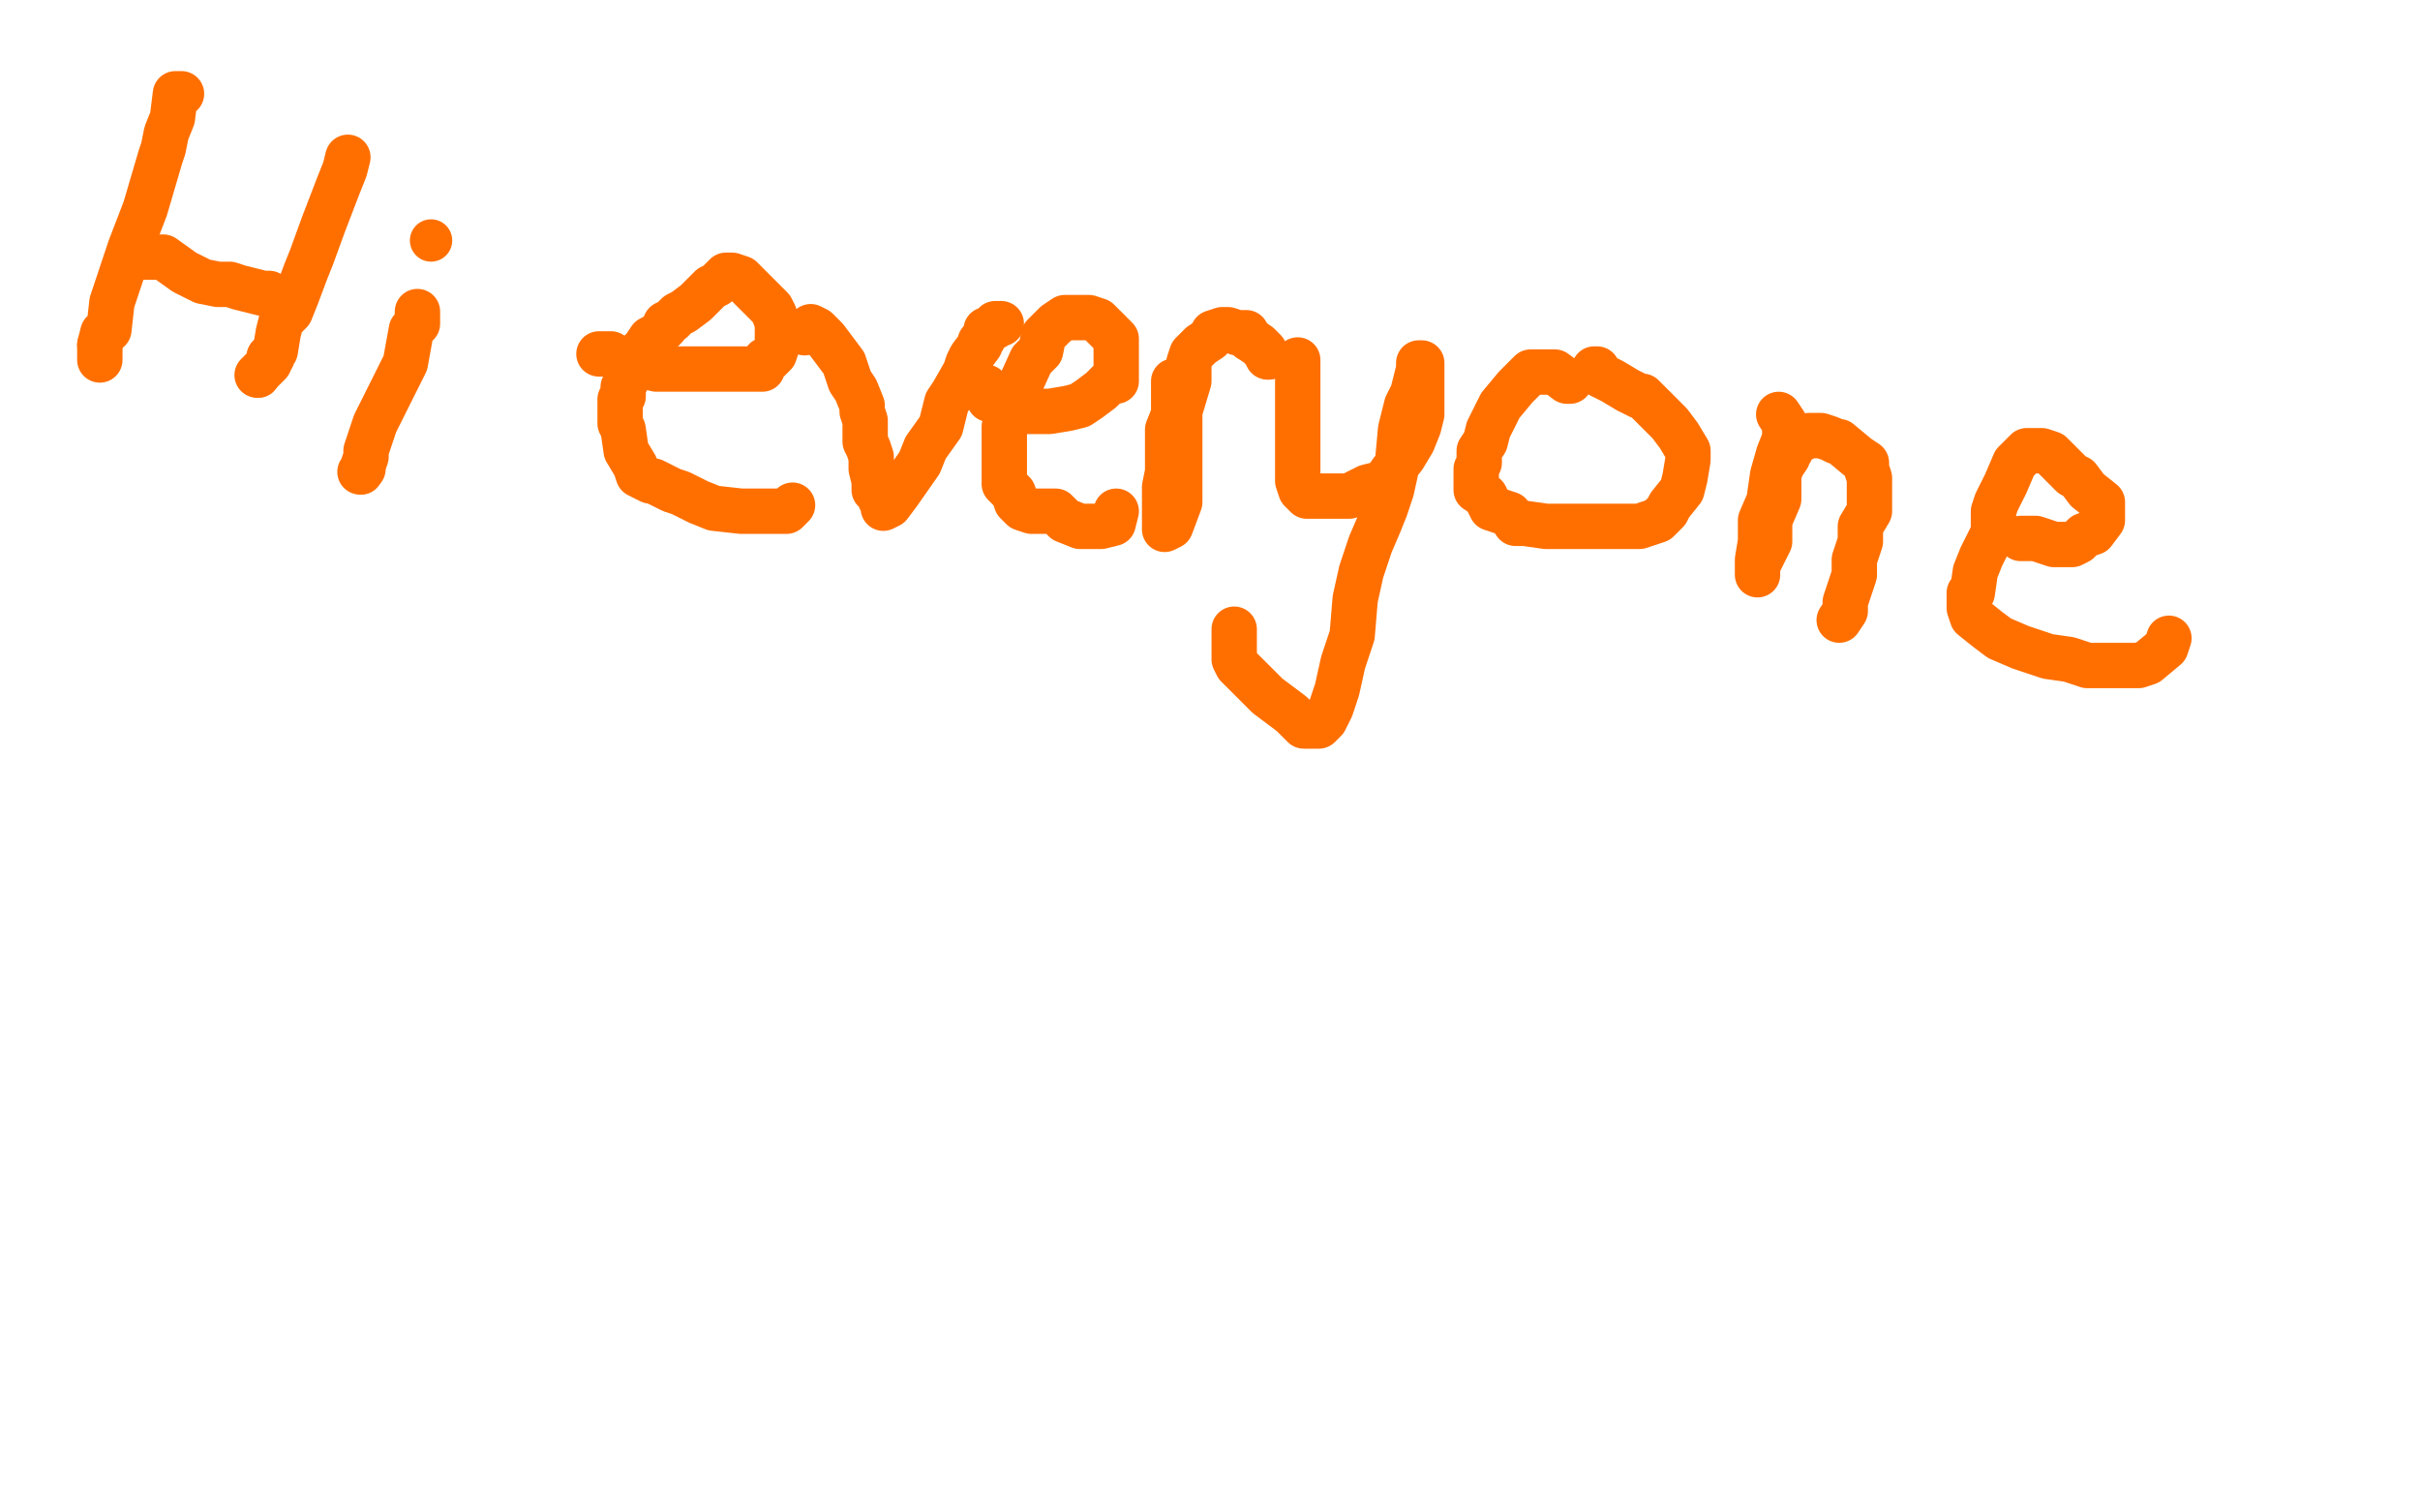 <?xml version="1.0" standalone="no"?>
<!DOCTYPE svg PUBLIC "-//W3C//DTD SVG 1.1//EN"
"http://www.w3.org/Graphics/SVG/1.1/DTD/svg11.dtd">

<svg width="800" height="500" version="1.1" xmlns="http://www.w3.org/2000/svg" xmlns:xlink="http://www.w3.org/1999/xlink" style="stroke-antialiasing: false"><desc>This SVG has been created on https://colorillo.com/</desc><rect x='0' y='0' width='800' height='500' style='fill: rgb(255,255,255); stroke-width:0' /><polyline points="33,114 33,117 33,119" style="fill: none; stroke: #ff6f00; stroke-width: 15; stroke-linejoin: round; stroke-linecap: round; stroke-antialiasing: false; stroke-antialias: 0; opacity: 1.0"/>
<polyline points="60,31 59,31 59,31 58,31 58,31 57,39 57,39 55,44 55,44 54,49 54,49 53,52 53,52 48,69 48,69 43,82 40,91 37,100 36,109 34,110 33,114" style="fill: none; stroke: #ff6f00; stroke-width: 15; stroke-linejoin: round; stroke-linecap: round; stroke-antialiasing: false; stroke-antialias: 0; opacity: 1.0"/>
<polyline points="115,52 114,56 114,56 112,61 112,61 107,74 107,74 103,85 103,85 101,90 101,90 98,98 98,98 96,103 96,103 93,106 92,110 91,116 90,117 90,118 89,118" style="fill: none; stroke: #ff6f00; stroke-width: 15; stroke-linejoin: round; stroke-linecap: round; stroke-antialiasing: false; stroke-antialias: 0; opacity: 1.0"/>
<polyline points="48,85 49,85 49,85 54,85 54,85 61,90 61,90 67,93 67,93 72,94 72,94 76,94 76,94 79,95 79,95 87,97 88,97 89,97" style="fill: none; stroke: #ff6f00; stroke-width: 15; stroke-linejoin: round; stroke-linecap: round; stroke-antialiasing: false; stroke-antialias: 0; opacity: 1.0"/>
<circle cx="85.5" cy="124.5" r="7" style="fill: #ff6f00; stroke-antialiasing: false; stroke-antialias: 0; opacity: 1.0"/>
<polyline points="89,118 89,120 87,122 86,123 85,124" style="fill: none; stroke: #ff6f00; stroke-width: 15; stroke-linejoin: round; stroke-linecap: round; stroke-antialiasing: false; stroke-antialias: 0; opacity: 1.0"/>
<circle cx="89.5" cy="97.5" r="7" style="fill: #ff6f00; stroke-antialiasing: false; stroke-antialias: 0; opacity: 1.0"/>
<polyline points="138,103 138,107 138,107 136,109 136,109 134,120 134,120 131,126 131,126 130,128 130,128 128,132 128,132 124,140 124,140 121,149 121,151 120,154 120,155 119,156" style="fill: none; stroke: #ff6f00; stroke-width: 15; stroke-linejoin: round; stroke-linecap: round; stroke-antialiasing: false; stroke-antialias: 0; opacity: 1.0"/>
<circle cx="142.5" cy="79.5" r="7" style="fill: #ff6f00; stroke-antialiasing: false; stroke-antialias: 0; opacity: 1.0"/>
<circle cx="119.5" cy="156.5" r="7" style="fill: #ff6f00; stroke-antialiasing: false; stroke-antialias: 0; opacity: 1.0"/>
<polyline points="198,117 202,117 202,117 205,119 205,119 217,122 217,122 228,122 228,122 238,122 238,122 244,122 244,122 247,122 247,122 250,122 251,122 252,122 253,119 254,119 256,117 257,114 257,111 257,109 257,107 256,104 255,102 252,99 250,97 248,95 245,92 242,91 241,91 240,91 237,94 235,95 231,99 230,100 226,103 224,104 222,106 220,107 220,108 217,111 215,112 213,115 211,117 210,118 209,123 208,124 206,128 206,131 205,132 205,134 205,140 206,142 207,149 210,154 211,157 215,159 216,159 222,162 225,163 231,166 236,168 245,169 250,169 254,169 257,169 258,169 260,169 261,168 262,167" style="fill: none; stroke: #ff6f00; stroke-width: 15; stroke-linejoin: round; stroke-linecap: round; stroke-antialiasing: false; stroke-antialias: 0; opacity: 1.0"/>
<polyline points="266,110 268,108 268,108 270,109 270,109 273,112 273,112 276,116 276,116 279,120 279,120 280,123 280,123 281,126 281,126 283,129 285,134 285,136 286,139 286,141 286,144 286,146 287,148 288,151 288,153 288,154 288,155 289,159 289,162 291,163 291,165 292,166 292,168 294,167 297,163 304,153 306,148 311,141 313,133 315,130 319,123 320,120 321,118 324,114 324,113 325,112 326,110 326,109 329,108 329,107 331,107" style="fill: none; stroke: #ff6f00; stroke-width: 15; stroke-linejoin: round; stroke-linecap: round; stroke-antialiasing: false; stroke-antialias: 0; opacity: 1.0"/>
<polyline points="326,128 326,130 326,130 327,132 327,132 333,134 333,134 338,136 338,136 342,136 342,136 347,136 347,136 353,135 353,135 357,134 360,132 364,129 367,126 369,126 369,124 369,121 369,119 369,115 369,112 366,109 364,107 363,106 360,105 359,105 357,105 352,105 349,107 345,111 344,116 341,119 336,130 335,133 335,136 332,141 332,147 332,152 332,154 332,157 332,160 335,163 336,166 338,168 341,169 344,169 346,169 349,169 352,172 357,174 363,174 364,174 368,173 369,169" style="fill: none; stroke: #ff6f00; stroke-width: 15; stroke-linejoin: round; stroke-linecap: round; stroke-antialiasing: false; stroke-antialias: 0; opacity: 1.0"/>
<polyline points="388,126 388,129 388,129 388,130 388,130 388,137 388,137 386,142 386,142 386,148 386,148 386,152 386,152 386,156 386,156 385,161 385,165 385,170 385,173 385,175 387,174 390,166 390,158 390,152 390,147 390,138 390,136 393,126 393,122 393,121 393,120 394,117 395,116 397,114 400,112 401,110 404,109 406,109 409,110 412,110 413,112" style="fill: none; stroke: #ff6f00; stroke-width: 15; stroke-linejoin: round; stroke-linecap: round; stroke-antialiasing: false; stroke-antialias: 0; opacity: 1.0"/>
<circle cx="419.5" cy="118.5" r="7" style="fill: #ff6f00; stroke-antialiasing: false; stroke-antialias: 0; opacity: 1.0"/>
<polyline points="413,112 416,114 417,115 418,116 419,118" style="fill: none; stroke: #ff6f00; stroke-width: 15; stroke-linejoin: round; stroke-linecap: round; stroke-antialiasing: false; stroke-antialias: 0; opacity: 1.0"/>
<polyline points="429,119 429,121 429,121 429,124 429,124 429,129 429,129 429,136 429,136 429,141 429,141 429,145 429,145 429,149 429,149 429,154 429,157 429,159 430,162 431,163 432,164 433,164 436,164 441,164 446,164 452,161 456,160 458,159 460,156 464,151 467,146 469,141 470,137 470,132 470,128 470,124 470,123 470,122 470,121 470,120 469,120 469,122 467,130 465,134 463,142 462,153 460,162 458,168 456,173 453,180 450,189 448,198 447,210 444,219 442,228 440,234 438,238 437,239 436,240 431,240 427,236 419,230 415,226 411,222 410,221 409,220 408,218 408,217 408,212 408,208" style="fill: none; stroke: #ff6f00; stroke-width: 15; stroke-linejoin: round; stroke-linecap: round; stroke-antialiasing: false; stroke-antialias: 0; opacity: 1.0"/>
<polyline points="519,126 518,126 518,126 514,123 514,123 513,123 513,123 510,123 510,123 506,123 506,123 502,127 502,127 501,128 501,128 496,134 493,140 492,142 491,146 489,149 489,153 488,155 488,158 488,162 491,164 493,168 499,170 501,173 504,173 511,174 523,174 534,174 542,174 548,172 551,169 552,167 556,162 557,158 558,152 558,149 555,144 552,140 549,137 547,135 544,132 543,131 542,131 538,129 533,126 529,124 528,122 527,122" style="fill: none; stroke: #ff6f00; stroke-width: 15; stroke-linejoin: round; stroke-linecap: round; stroke-antialiasing: false; stroke-antialias: 0; opacity: 1.0"/>
<polyline points="588,137 590,140 590,140 590,145 590,145 588,150 588,150 586,157 586,157 585,164 585,164 585,165 585,165 582,172 582,172 582,179 581,185 581,187 581,190 581,188 581,187 585,179 585,172 588,165 588,161 588,157 589,154 591,151 591,149 592,149 593,146 594,145 596,145 598,144 599,144 600,144 602,144 605,145 607,146 608,146 614,151 617,153 617,154 617,155 618,158 618,161 618,165 618,169 615,174 615,179 613,185 613,190 610,199 610,202 608,205" style="fill: none; stroke: #ff6f00; stroke-width: 15; stroke-linejoin: round; stroke-linecap: round; stroke-antialiasing: false; stroke-antialias: 0; opacity: 1.0"/>
<polyline points="668,178 671,178 671,178 673,178 673,178 679,180 679,180 682,180 682,180 685,180 685,180 687,179 687,179 689,177 689,177 692,176 695,172 695,169 695,166 690,162 687,158 685,157 682,154 681,153 678,150 675,149 674,149 670,149 666,153 663,160 660,166 659,169 659,176 655,184 653,189 652,196 651,196 651,201 652,204 657,208 661,211 668,214 677,217 684,218 690,220 693,220 695,220 701,220 707,220 710,219 716,214 717,211" style="fill: none; stroke: #ff6f00; stroke-width: 15; stroke-linejoin: round; stroke-linecap: round; stroke-antialiasing: false; stroke-antialias: 0; opacity: 1.0"/>
</svg>
